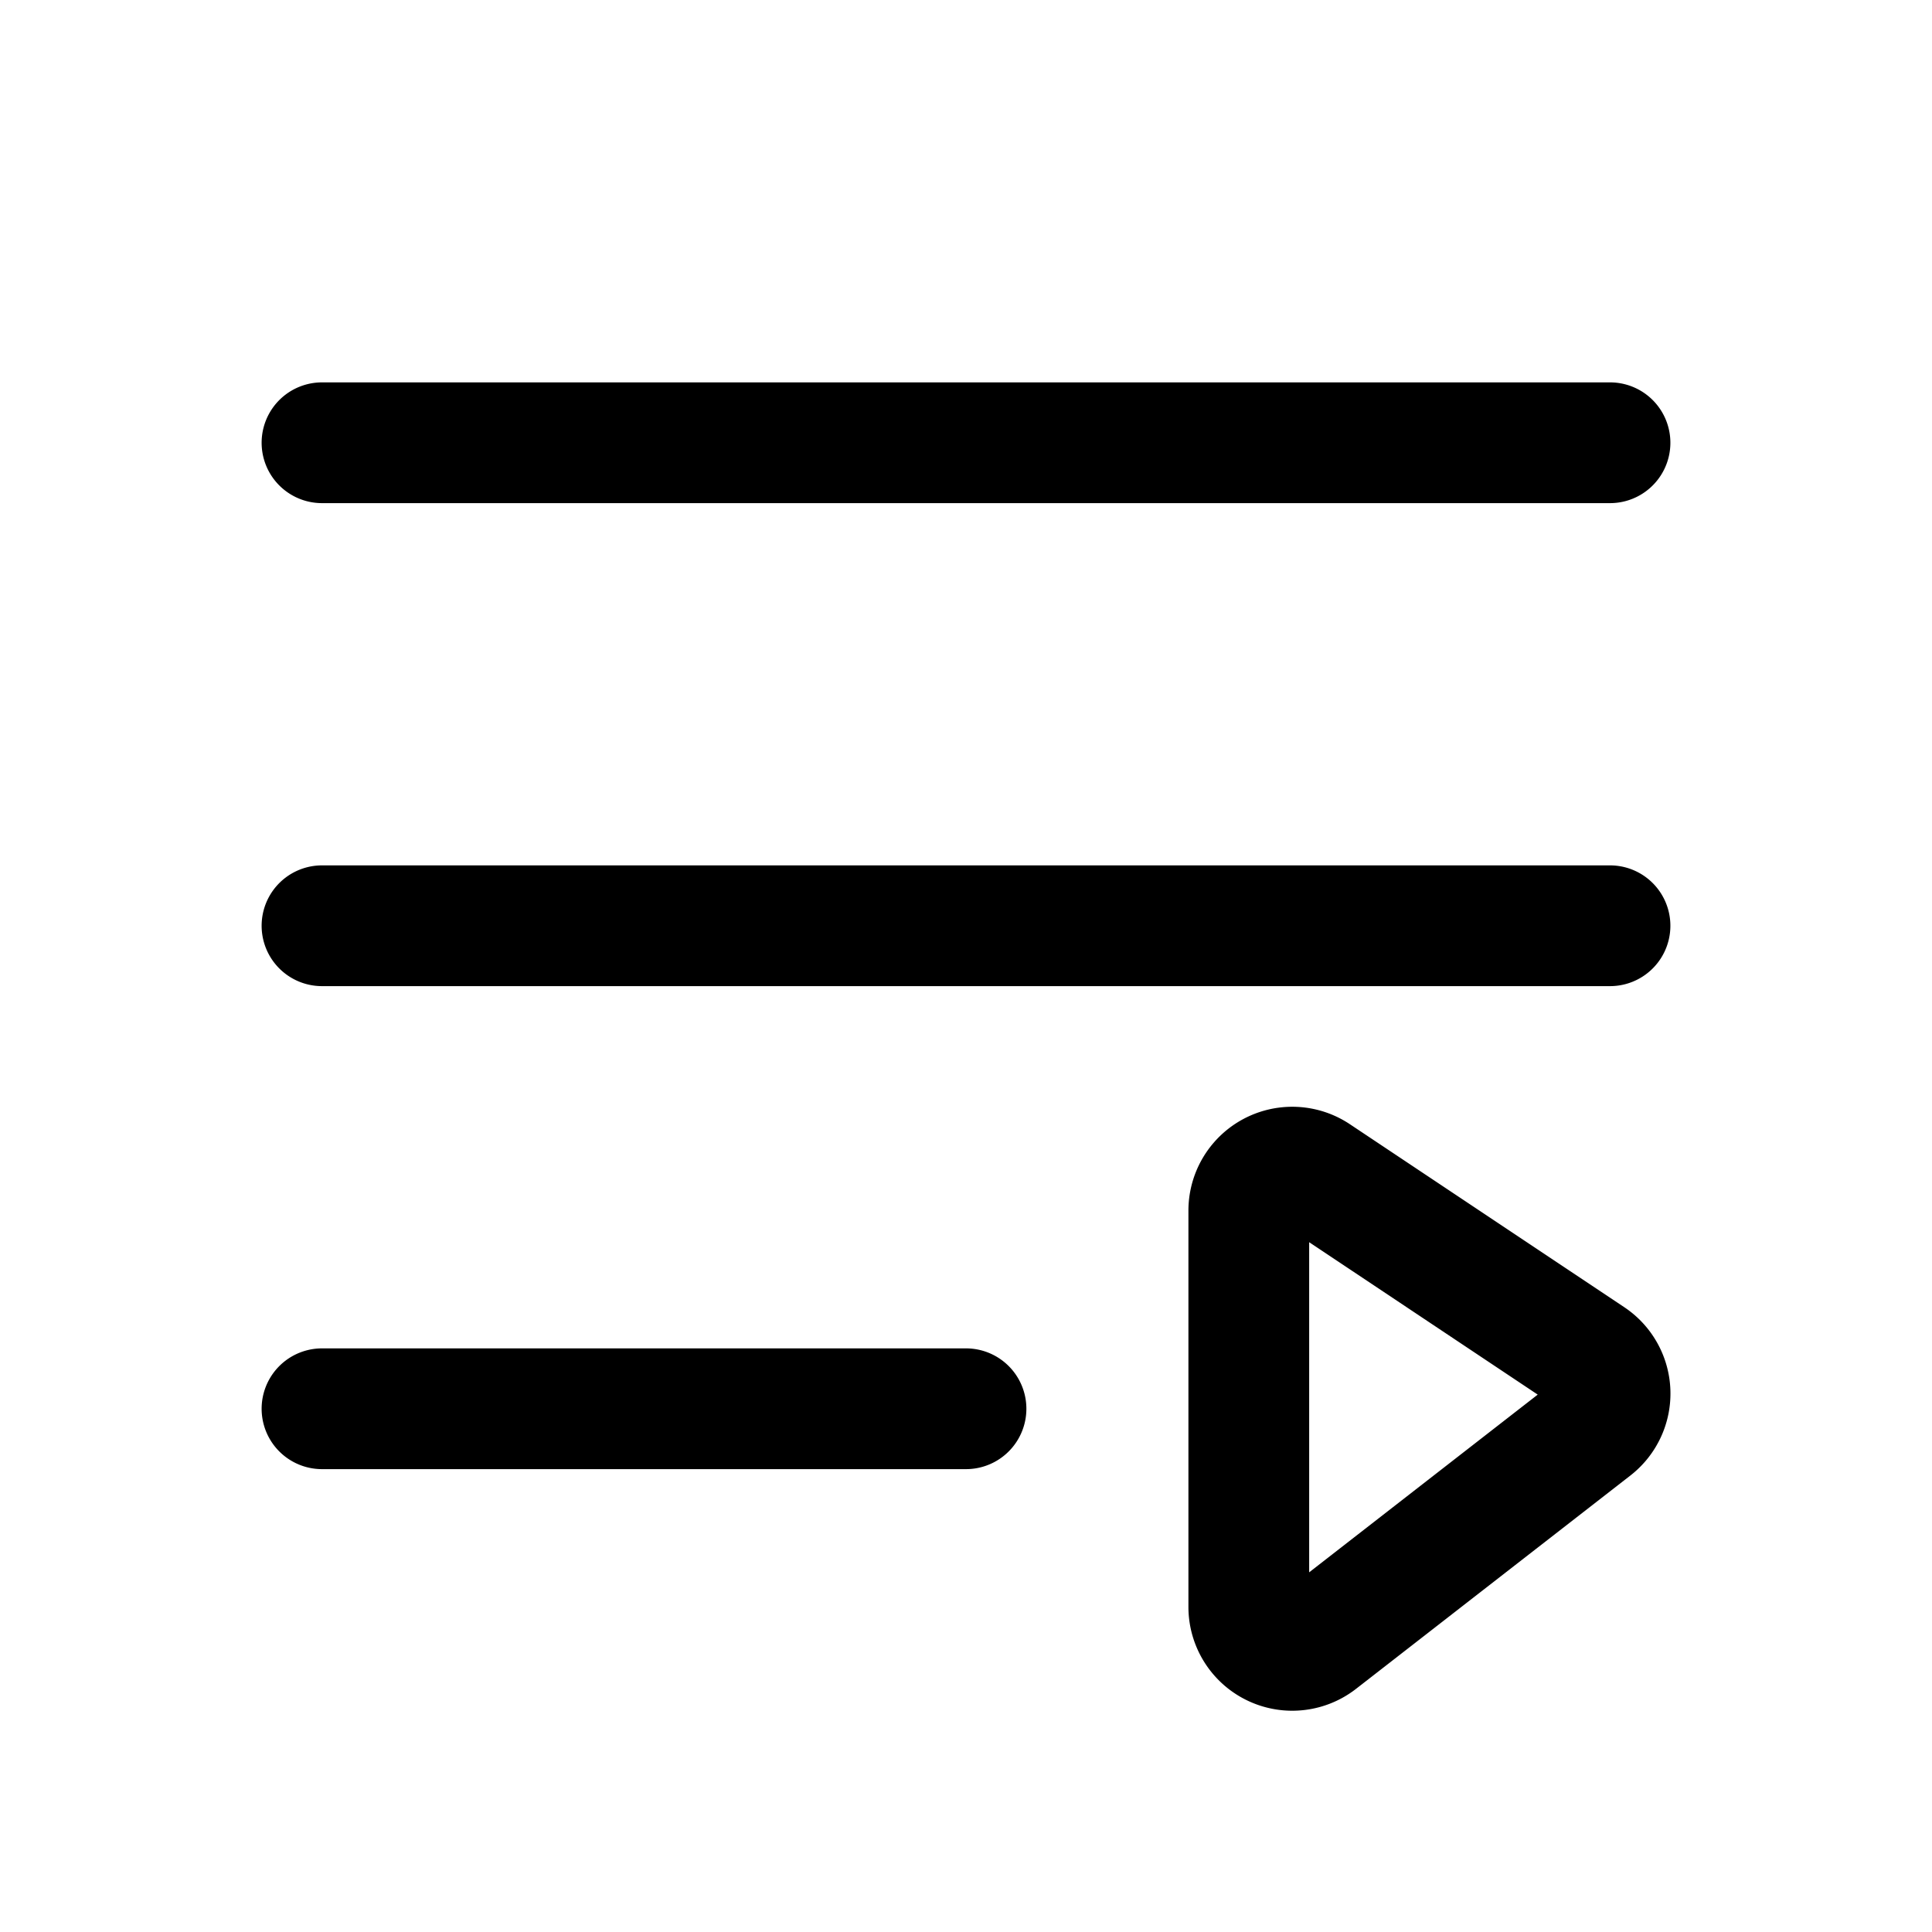 <?xml version="1.0" encoding="utf-8"?>
<!-- Generator: www.svgicons.com -->
<svg xmlns="http://www.w3.org/2000/svg" width="800" height="800" viewBox="0 0 24 24">
<path fill="none" stroke="currentColor" stroke-linecap="round" stroke-linejoin="round" stroke-width="1.5" d="M4 5.5h16m-16 6h16m-16 6h8m3.513-2.462v4.922a.54.54 0 0 0 .871.428l3.408-2.65a.54.54 0 0 0-.033-.877l-3.407-2.272a.54.54 0 0 0-.839.45"/>
</svg>